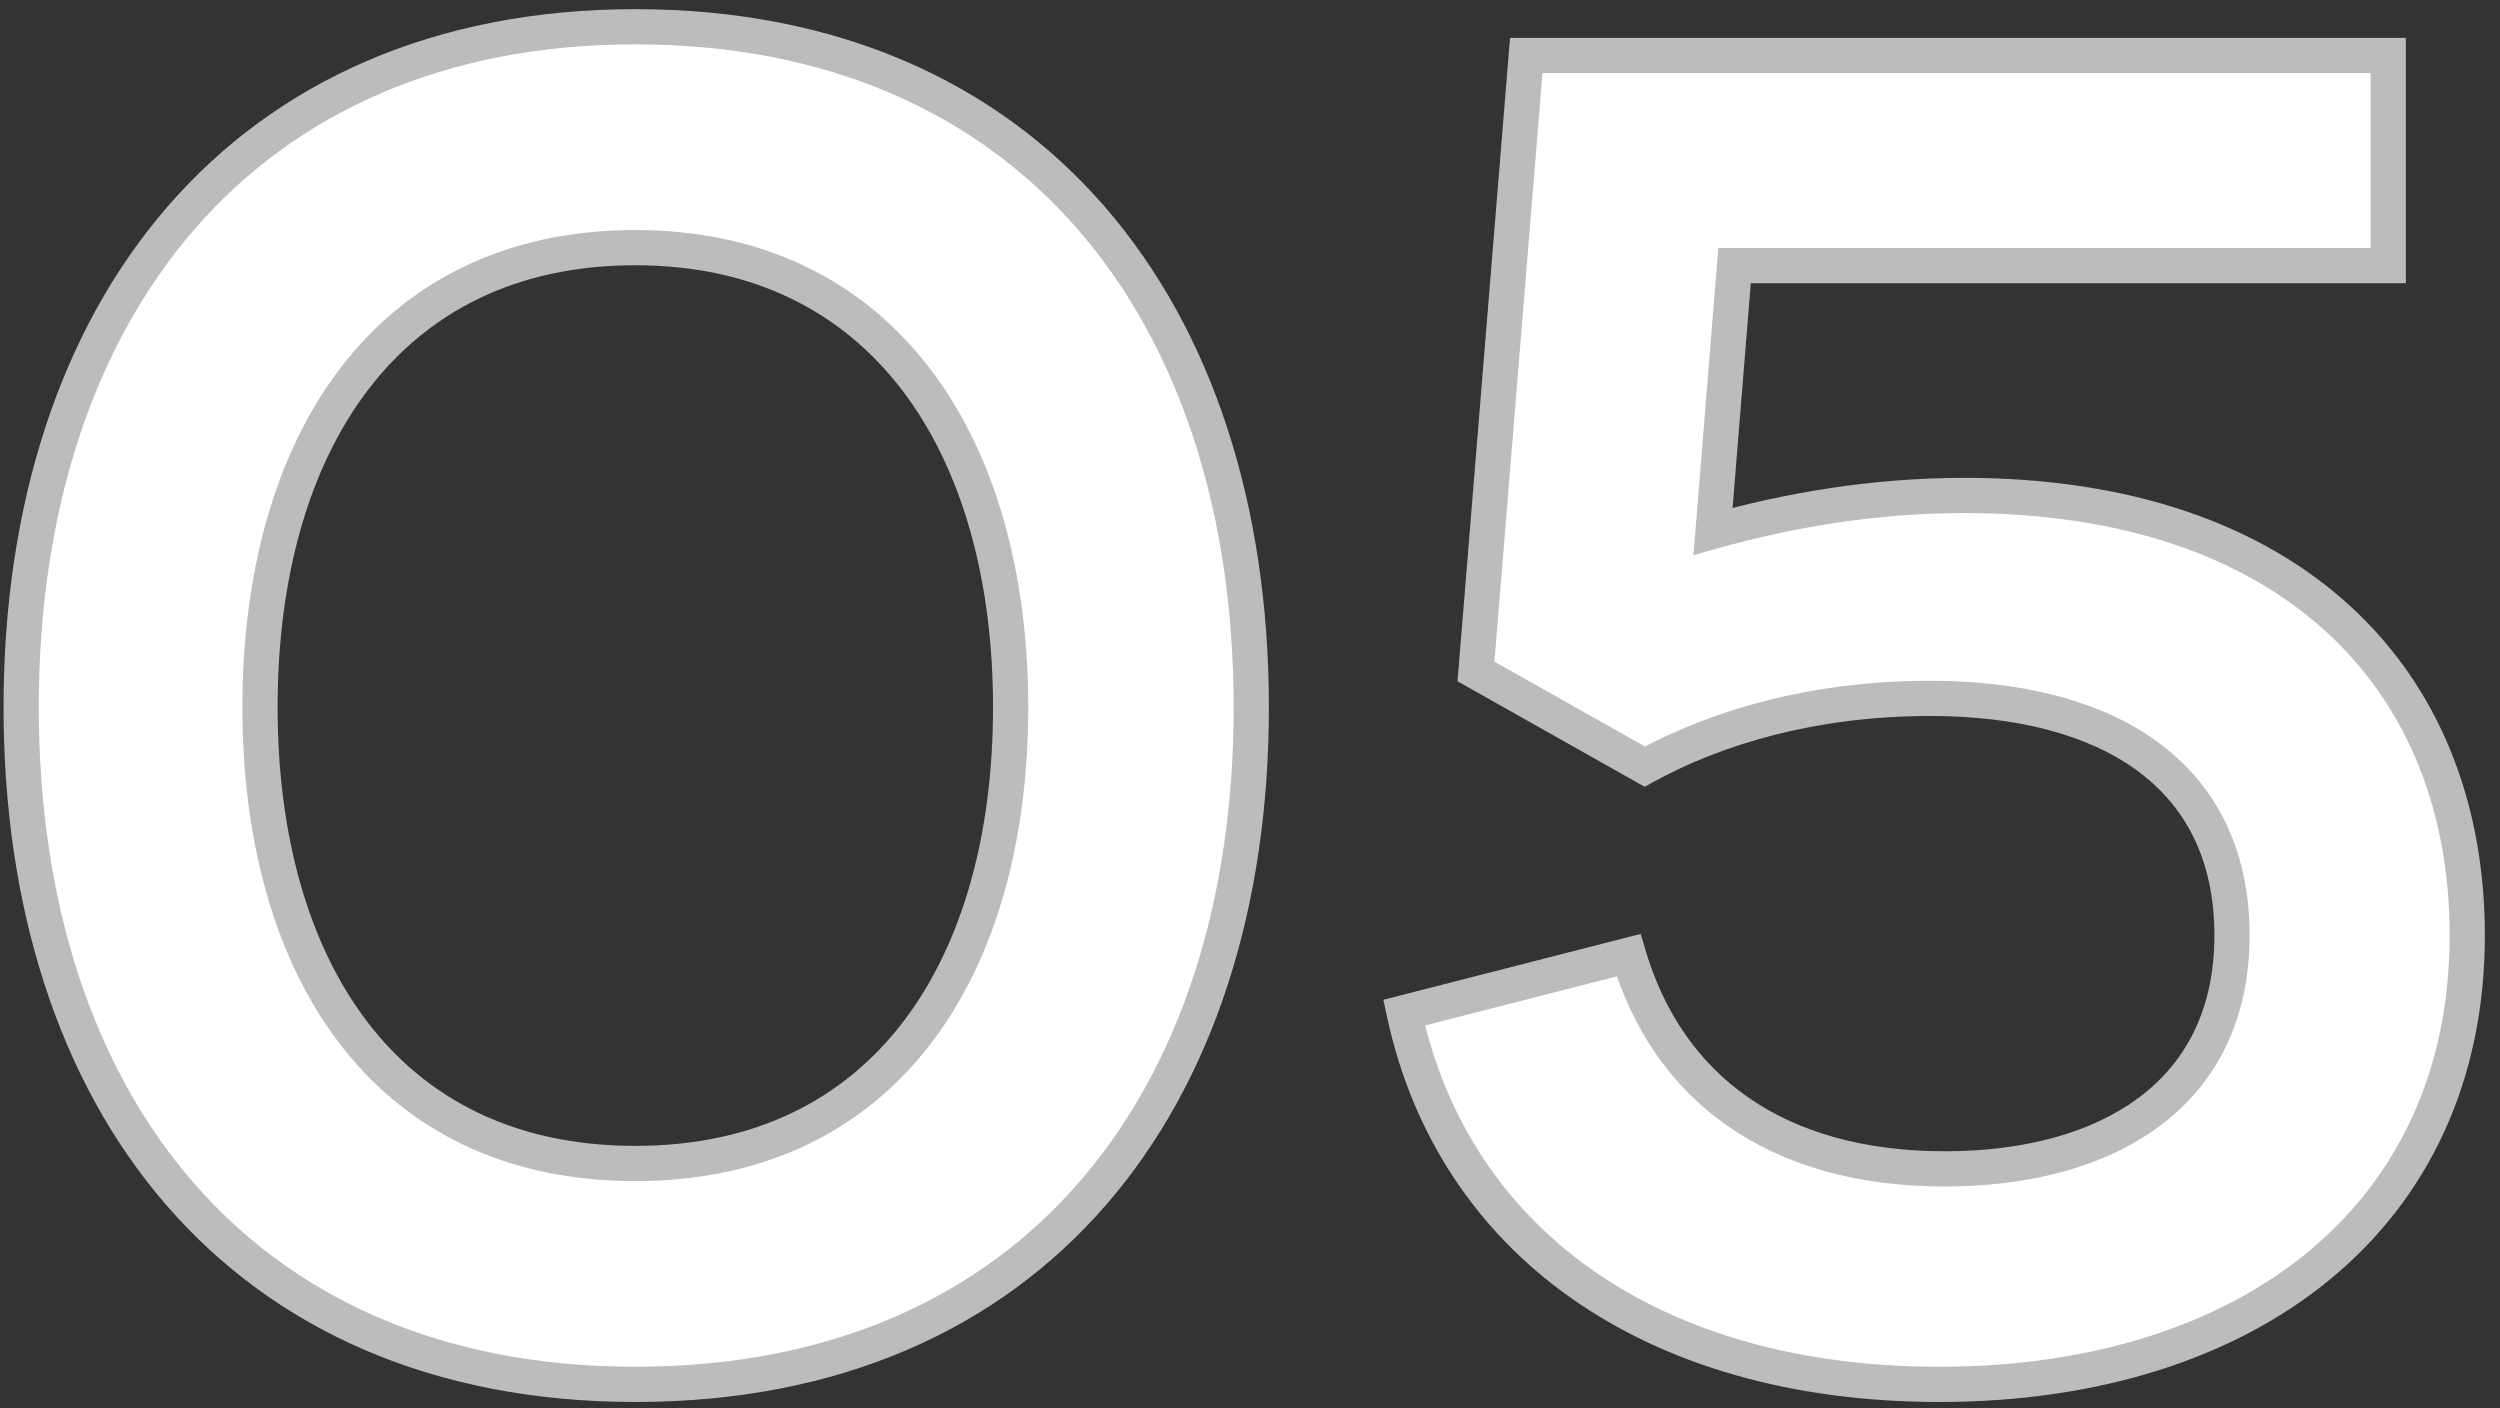 <?xml version="1.0" encoding="UTF-8"?> <svg xmlns="http://www.w3.org/2000/svg" width="142" height="80" viewBox="0 0 142 80" fill="none"><rect x="0" y="0" width="142" height="80" fill="#333333" stroke="none"/> <path d="M36.086 78.632C58.73 78.632 71.072 62.516 71.072 40.178C71.072 17.636 58.526 1.52 36.086 1.52C13.748 1.52 1.202 17.636 1.202 40.178C1.202 62.516 13.544 78.632 36.086 78.632ZM36.086 66.086C21.704 66.086 14.768 54.764 14.768 40.178C14.768 25.286 21.908 14.066 36.086 14.066C50.162 14.066 57.404 25.286 57.404 40.178C57.404 54.866 50.366 66.086 36.086 66.086ZM111.58 28.142C106.48 28.142 101.686 28.958 97.299 30.182L98.523 15.086H135.652V3.152H86.692L83.835 38.138L93.424 43.544C97.504 41.3 103.012 39.668 109.642 39.668C119.536 39.668 126.778 43.85 126.778 53.132C126.778 62.21 119.638 66.392 110.458 66.392C100.87 66.392 94.749 61.802 92.505 54.254L79.755 57.518C82.51 70.37 93.627 78.632 110.152 78.632C127.696 78.632 140.14 69.146 140.14 53.132C140.14 38.444 130.042 28.142 111.58 28.142Z" fill="white"></path> <path d="M36.086 79.632C47.663 79.632 56.698 75.502 62.826 68.437C68.938 61.39 72.072 51.523 72.072 40.178H70.072C70.072 51.171 67.035 60.531 61.315 67.127C55.611 73.704 47.153 77.632 36.086 77.632V79.632ZM72.072 40.178C72.072 28.729 68.886 18.812 62.749 11.74C56.597 4.651 47.563 0.52 36.086 0.52V2.52C47.049 2.52 55.508 6.447 61.239 13.051C66.985 19.673 70.072 29.085 70.072 40.178H72.072ZM36.086 0.52C24.659 0.52 15.65 4.652 9.511 11.741C3.388 18.812 0.202 28.729 0.202 40.178H2.202C2.202 29.085 5.289 19.673 11.023 13.05C16.742 6.446 25.175 2.52 36.086 2.52V0.52ZM0.202 40.178C0.202 51.523 3.336 61.39 9.435 68.436C15.549 75.501 24.559 79.632 36.086 79.632V77.632C25.071 77.632 16.639 73.704 10.947 67.127C5.239 60.531 2.202 51.171 2.202 40.178H0.202ZM36.086 65.086C29.191 65.086 24.163 62.389 20.83 57.997C17.47 53.57 15.768 47.329 15.768 40.178H13.768C13.768 47.613 15.534 54.326 19.237 59.206C22.968 64.123 28.599 67.086 36.086 67.086V65.086ZM15.768 40.178C15.768 32.876 17.52 26.584 20.905 22.144C24.264 17.737 29.294 15.066 36.086 15.066V13.066C28.701 13.066 23.071 16.005 19.315 20.931C15.586 25.823 13.768 32.588 13.768 40.178H15.768ZM36.086 15.066C42.826 15.066 47.856 17.736 51.229 22.145C54.627 26.587 56.404 32.879 56.404 40.178H58.404C58.404 32.585 56.559 25.821 52.818 20.93C49.051 16.006 43.422 13.066 36.086 13.066V15.066ZM56.404 40.178C56.404 47.378 54.677 53.618 51.305 58.033C47.96 62.413 42.932 65.086 36.086 65.086V67.086C43.52 67.086 49.151 64.149 52.895 59.247C56.612 54.38 58.404 47.666 58.404 40.178H56.404ZM97.299 30.182L96.303 30.101L96.187 31.531L97.568 31.145L97.299 30.182ZM98.523 15.086V14.086H97.601L97.527 15.005L98.523 15.086ZM135.652 15.086V16.086H136.652V15.086H135.652ZM135.652 3.152H136.652V2.152H135.652V3.152ZM86.692 3.152V2.152H85.77L85.695 3.071L86.692 3.152ZM83.835 38.138L82.839 38.057L82.787 38.695L83.344 39.009L83.835 38.138ZM93.424 43.544L92.932 44.415L93.418 44.689L93.906 44.42L93.424 43.544ZM92.505 54.254L93.464 53.969L93.19 53.047L92.257 53.285L92.505 54.254ZM79.755 57.518L79.507 56.549L78.576 56.788L78.778 57.727L79.755 57.518ZM111.58 27.142C106.373 27.142 101.487 27.975 97.031 29.219L97.568 31.145C101.884 29.941 106.587 29.142 111.58 29.142V27.142ZM98.296 30.263L99.52 15.167L97.527 15.005L96.303 30.101L98.296 30.263ZM98.523 16.086H135.652V14.086H98.523V16.086ZM136.652 15.086V3.152H134.652V15.086H136.652ZM135.652 2.152H86.692V4.152H135.652V2.152ZM85.695 3.071L82.839 38.057L84.832 38.219L87.688 3.233L85.695 3.071ZM83.344 39.009L92.932 44.415L93.915 42.673L84.327 37.267L83.344 39.009ZM93.906 44.42C97.834 42.26 103.176 40.668 109.642 40.668V38.668C102.847 38.668 97.173 40.34 92.942 42.668L93.906 44.42ZM109.642 40.668C114.469 40.668 118.518 41.691 121.333 43.729C124.102 45.733 125.778 48.788 125.778 53.132H127.778C127.778 48.194 125.832 44.517 122.506 42.109C119.227 39.736 114.708 38.668 109.642 38.668V40.668ZM125.778 53.132C125.778 57.374 124.127 60.383 121.463 62.364C118.759 64.374 114.914 65.392 110.458 65.392V67.392C115.181 67.392 119.496 66.319 122.657 63.969C125.858 61.589 127.778 57.968 127.778 53.132H125.778ZM110.458 65.392C105.823 65.392 102.106 64.284 99.298 62.332C96.496 60.385 94.529 57.55 93.464 53.969L91.547 54.539C92.726 58.506 94.941 61.74 98.157 63.975C101.367 66.205 105.504 67.392 110.458 67.392V65.392ZM92.257 53.285L79.507 56.549L80.004 58.487L92.754 55.223L92.257 53.285ZM78.778 57.727C81.653 71.144 93.27 79.632 110.152 79.632V77.632C93.985 77.632 83.367 69.596 80.733 57.309L78.778 57.727ZM110.152 79.632C119.095 79.632 126.835 77.215 132.361 72.659C137.907 68.086 141.14 61.422 141.14 53.132H139.14C139.14 60.856 136.15 66.942 131.088 71.116C126.006 75.306 118.753 77.632 110.152 77.632V79.632ZM141.14 53.132C141.14 45.55 138.527 39.019 133.457 34.391C128.396 29.77 120.993 27.142 111.58 27.142V29.142C120.628 29.142 127.505 31.665 132.109 35.867C136.704 40.062 139.14 46.026 139.14 53.132H141.14Z" fill="#BCBCBC"></path> </svg> 
